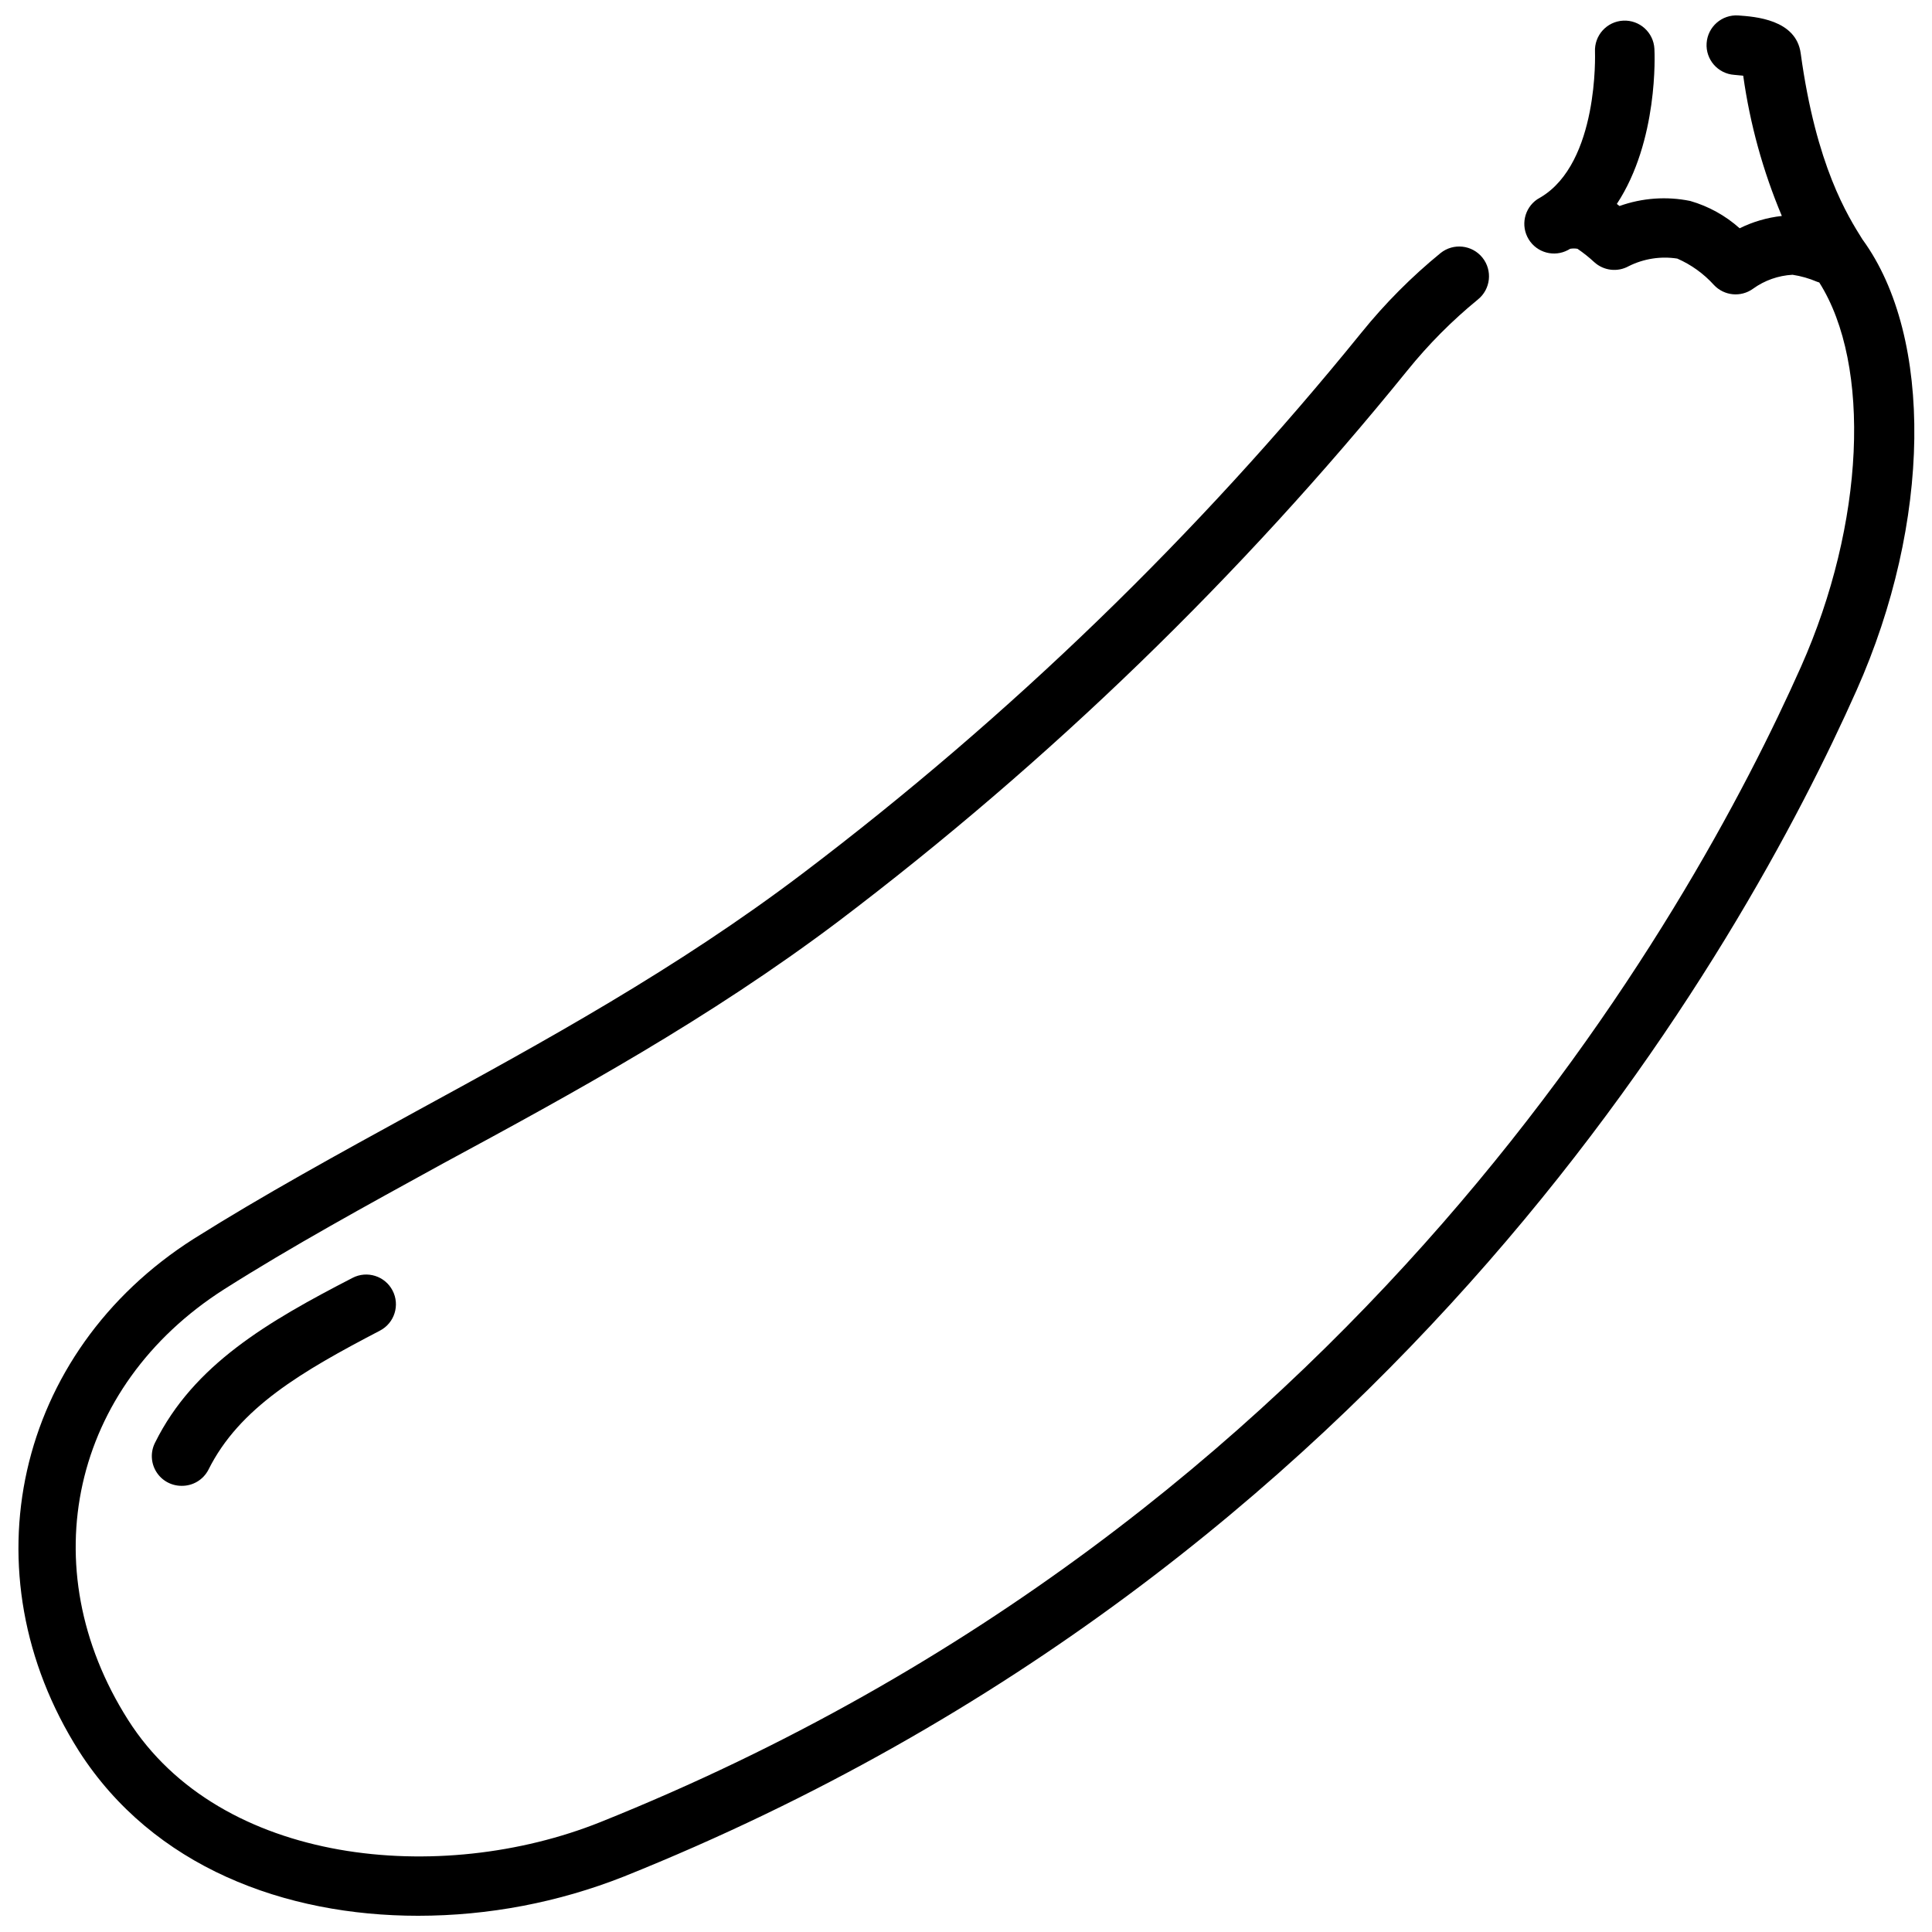 <?xml version="1.0" encoding="UTF-8"?>
<!-- Uploaded to: SVG Repo, www.svgrepo.com, Generator: SVG Repo Mixer Tools -->
<svg width="800px" height="800px" version="1.1" viewBox="144 144 512 512" xmlns="http://www.w3.org/2000/svg">
 <defs>
  <clipPath id="a">
   <path d="m148.09 148.09h503.81v503.81h-503.81z"/>
  </clipPath>
 </defs>
 <g clip-path="url(#a)">
  <path d="m637.62 207.53c-3.938-6.297-12.32-19.445-16.414-49.398-1.223-9.012-12.203-9.719-16.531-10.035-4.348-0.293-8.109 2.992-8.402 7.34-0.297 4.348 2.992 8.109 7.34 8.402l2.363 0.234-0.004 0.004c1.789 12.777 5.227 25.266 10.234 37.156-3.887 0.426-7.672 1.531-11.18 3.266-3.766-3.367-8.246-5.844-13.105-7.242-6.25-1.273-12.73-0.809-18.734 1.34l-0.707-0.551c11.02-16.727 10.035-39.832 9.957-41.094-0.219-4.348-3.918-7.695-8.266-7.477-4.348 0.215-7.695 3.918-7.481 8.266 0 0.277 1.062 29.402-14.445 38.574l-0.867 0.512 0.004-0.004c-3.453 2.367-4.449 7.019-2.269 10.594 2.18 3.57 6.773 4.816 10.453 2.828l0.551-0.316 0.004 0.004c0.637-0.109 1.289-0.109 1.926 0 1.566 1.07 3.055 2.254 4.449 3.543 2.5 2.277 6.176 2.707 9.133 1.062 3.977-1.988 8.473-2.691 12.867-2.008 3.703 1.617 7.016 4.008 9.723 7.004 2.715 2.887 7.144 3.309 10.352 0.984 3.062-2.211 6.699-3.496 10.473-3.699 2.234 0.34 4.414 0.961 6.492 1.852l0.59 0.195c13.855 21.883 12.043 63.883-4.84 101.82-29.086 65.379-118.32 226.05-318.15 306.18-42.352 16.965-100.72 11.492-125.2-27.078-25.664-40.422-14.918-88.402 25.504-114.14 17.949-11.375 37.43-22.043 58.016-33.34 34.758-18.773 70.418-38.297 104.7-64.117 55.984-42.41 106.63-91.441 150.83-146.03 5.559-6.883 11.809-13.176 18.656-18.773 3.402-2.731 3.949-7.699 1.223-11.102-2.731-3.402-7.699-3.945-11.102-1.219-7.699 6.289-14.73 13.359-20.98 21.098-43.395 53.566-93.113 101.68-148.07 143.31-33.34 25.27-68.488 44.516-102.34 62.977-20.82 11.414-40.5 22.199-59.039 33.852-47.23 30.031-60.418 88.441-30.387 135.79 19.68 30.699 54.594 43.609 89.859 43.609 18.66-0.004 37.156-3.531 54.512-10.391 205.14-82.262 296.82-247.26 326.69-314.37 19.84-44.516 20.43-93.559 1.617-119.42z"/>
 </g>
 <path d="m192.14 537.76c-2.746 0.012-5.301-1.406-6.738-3.746-1.441-2.34-1.555-5.262-0.305-7.707 10.23-20.664 29.914-32.078 52.309-43.648 3.859-2.012 8.617-0.516 10.625 3.344 2.012 3.859 0.516 8.617-3.344 10.629-20.742 10.824-37.273 20.43-45.461 36.879-1.367 2.641-4.109 4.285-7.086 4.25z"/>
</svg>